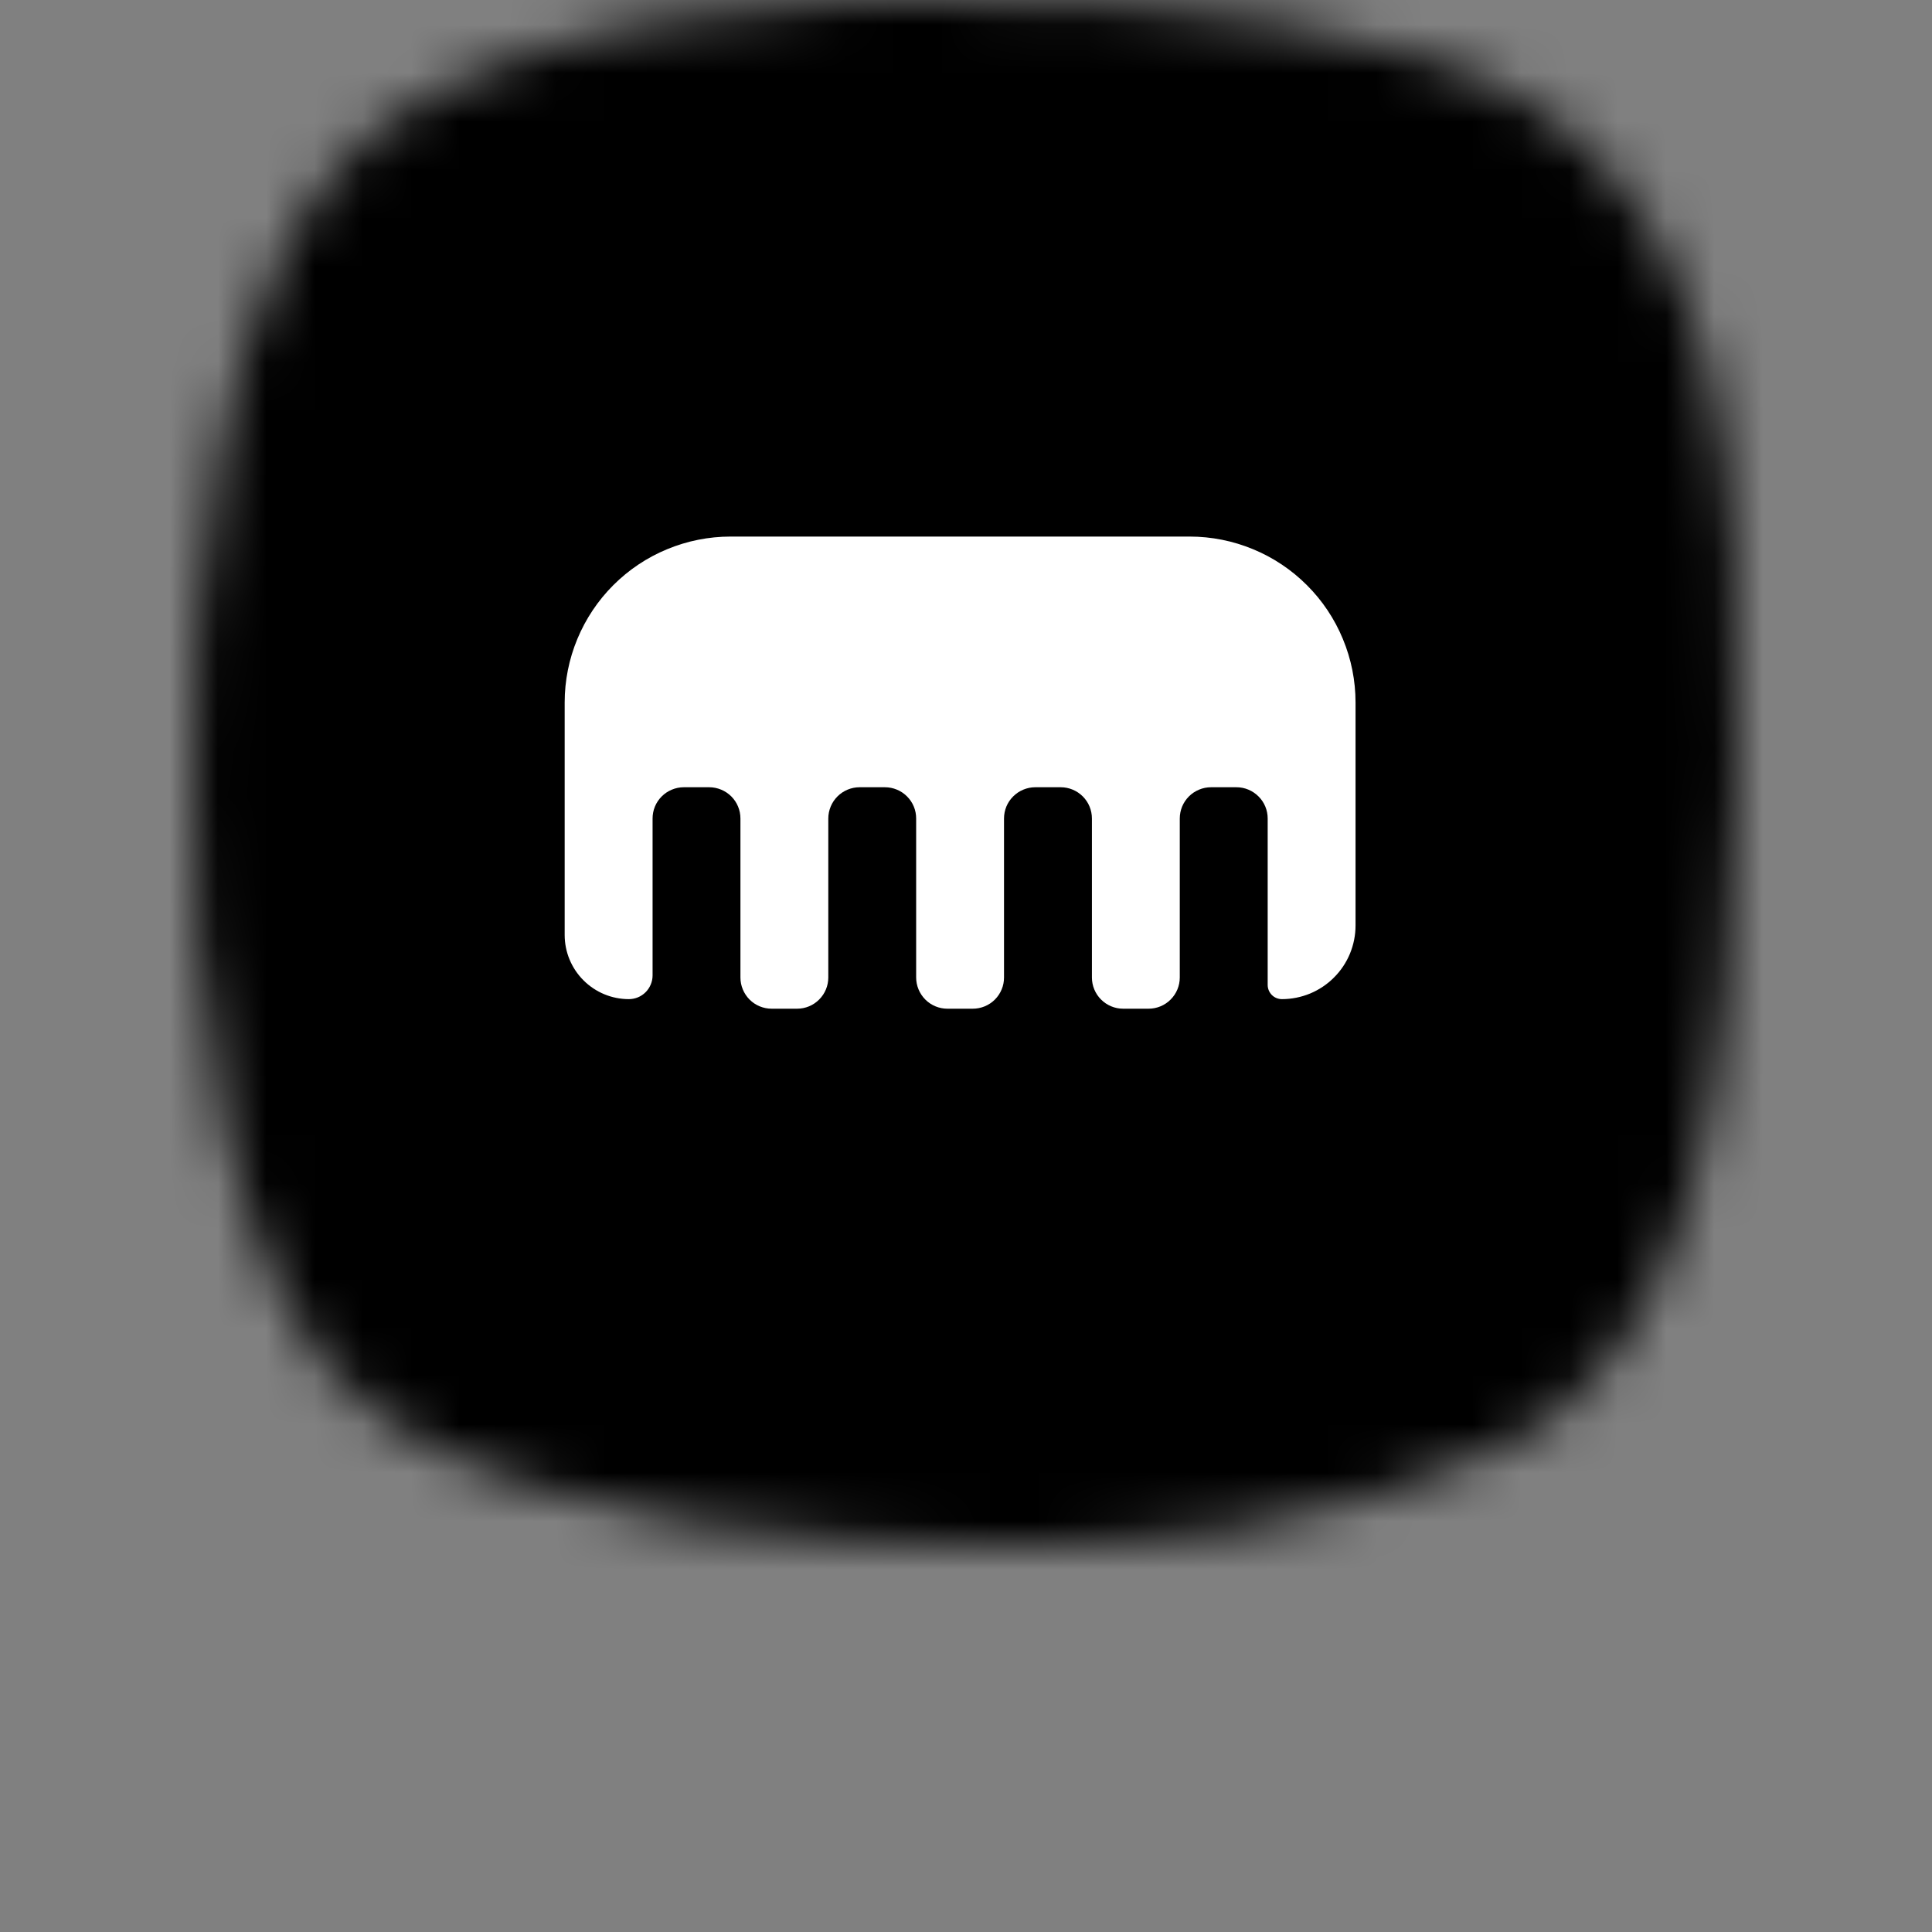 <svg width="40" height="40" viewBox="0 0 40 40" fill="none" xmlns="http://www.w3.org/2000/svg">
<rect x="0" y="0" width="40" height="40" fill="#808080" stroke="none"/>
<mask id="mask0_1010_152305" style="mask-type:alpha" maskUnits="userSpaceOnUse" x="4" y="0" width="32" height="32">
<path d="M7.528 2.909C4.46 5.595 3.905 12.766 4.012 16.016C3.905 19.799 4.492 27.205 8.008 29.443C11.524 31.68 17.224 31.947 20.155 32C23.351 32 27.027 32 31.822 29.602C35.178 27.205 35.818 22.57 35.978 16.016C36.138 9.463 35.498 4.987 32.142 2.43C29.472 0.396 22.978 -0.074 20.155 0.032C17.224 -0.127 10.597 0.224 7.528 2.909Z" fill="#C4C4C4"/>
</mask>
<g mask="url(#mask0_1010_152305)">
<rect x="-6.879" y="-10.883" width="53.76" height="53.76" fill="black"/>
<g clip-path="url(#clip0_1010_152305)">
<g clip-path="url(#clip1_1010_152305)">
<path d="M28.065 14.544V19.161C28.065 19.362 28.025 19.56 27.949 19.745C27.872 19.93 27.76 20.098 27.618 20.239C27.477 20.381 27.308 20.493 27.124 20.57C26.939 20.646 26.74 20.686 26.54 20.686V20.686C26.462 20.686 26.387 20.655 26.332 20.6C26.277 20.544 26.246 20.47 26.246 20.392V16.946C26.246 16.774 26.178 16.61 26.056 16.489C25.935 16.368 25.771 16.299 25.6 16.299H25.072C24.987 16.299 24.903 16.316 24.825 16.349C24.747 16.381 24.675 16.429 24.615 16.489C24.555 16.549 24.508 16.62 24.475 16.698C24.443 16.777 24.426 16.861 24.426 16.946V20.238C24.426 20.409 24.358 20.573 24.237 20.694C24.116 20.816 23.951 20.884 23.78 20.884H23.253C23.082 20.884 22.918 20.816 22.796 20.694C22.675 20.573 22.607 20.409 22.607 20.238V16.946C22.607 16.774 22.539 16.61 22.418 16.489C22.297 16.368 22.132 16.299 21.961 16.299H21.433C21.349 16.299 21.265 16.316 21.186 16.349C21.108 16.381 21.037 16.429 20.977 16.489C20.916 16.549 20.869 16.62 20.836 16.698C20.804 16.777 20.787 16.861 20.787 16.946V20.238C20.787 20.323 20.771 20.407 20.738 20.485C20.706 20.563 20.658 20.635 20.598 20.695C20.538 20.755 20.467 20.802 20.388 20.835C20.31 20.867 20.226 20.884 20.141 20.884H19.614C19.443 20.884 19.279 20.816 19.158 20.695C19.037 20.573 18.968 20.409 18.968 20.238V16.946C18.968 16.861 18.952 16.777 18.919 16.698C18.887 16.62 18.839 16.549 18.779 16.489C18.719 16.429 18.648 16.381 18.57 16.349C18.491 16.316 18.407 16.299 18.322 16.299H17.796C17.711 16.299 17.627 16.316 17.548 16.349C17.47 16.381 17.399 16.429 17.339 16.489C17.279 16.549 17.231 16.62 17.199 16.698C17.166 16.777 17.149 16.861 17.149 16.946V20.238C17.149 20.409 17.081 20.573 16.96 20.694C16.839 20.816 16.675 20.884 16.503 20.884H15.976C15.805 20.884 15.64 20.816 15.519 20.695C15.398 20.573 15.33 20.409 15.33 20.238V16.946C15.33 16.861 15.313 16.777 15.281 16.699C15.248 16.62 15.201 16.549 15.141 16.489C15.081 16.429 15.009 16.381 14.931 16.349C14.852 16.316 14.768 16.299 14.684 16.299H14.157C14.072 16.299 13.988 16.316 13.91 16.349C13.831 16.381 13.76 16.429 13.7 16.489C13.64 16.549 13.592 16.62 13.56 16.698C13.527 16.777 13.511 16.861 13.511 16.946V20.195C13.511 20.26 13.498 20.323 13.473 20.383C13.448 20.443 13.412 20.497 13.367 20.542C13.321 20.588 13.267 20.624 13.207 20.649C13.148 20.673 13.084 20.686 13.02 20.686V20.686C12.667 20.686 12.33 20.546 12.081 20.297C11.831 20.048 11.691 19.71 11.691 19.358V14.544C11.691 14.093 11.78 13.647 11.953 13.23C12.126 12.813 12.379 12.434 12.697 12.116C13.017 11.796 13.395 11.543 13.812 11.371C14.229 11.198 14.675 11.109 15.126 11.109H24.629C25.081 11.109 25.527 11.198 25.944 11.371C26.361 11.543 26.739 11.796 27.058 12.115C27.378 12.434 27.631 12.813 27.803 13.23C27.976 13.646 28.065 14.093 28.065 14.544Z" fill="white"/>
</g>
</g>
</g>
<defs>
<clipPath id="clip0_1010_152305">
<rect width="16.617" height="16.617" fill="white" transform="translate(11.691 7.688)"/>
</clipPath>
<clipPath id="clip1_1010_152305">
<rect width="16.617" height="16.617" fill="white" transform="translate(11.691 7.688)"/>
</clipPath>
</defs>
</svg>
